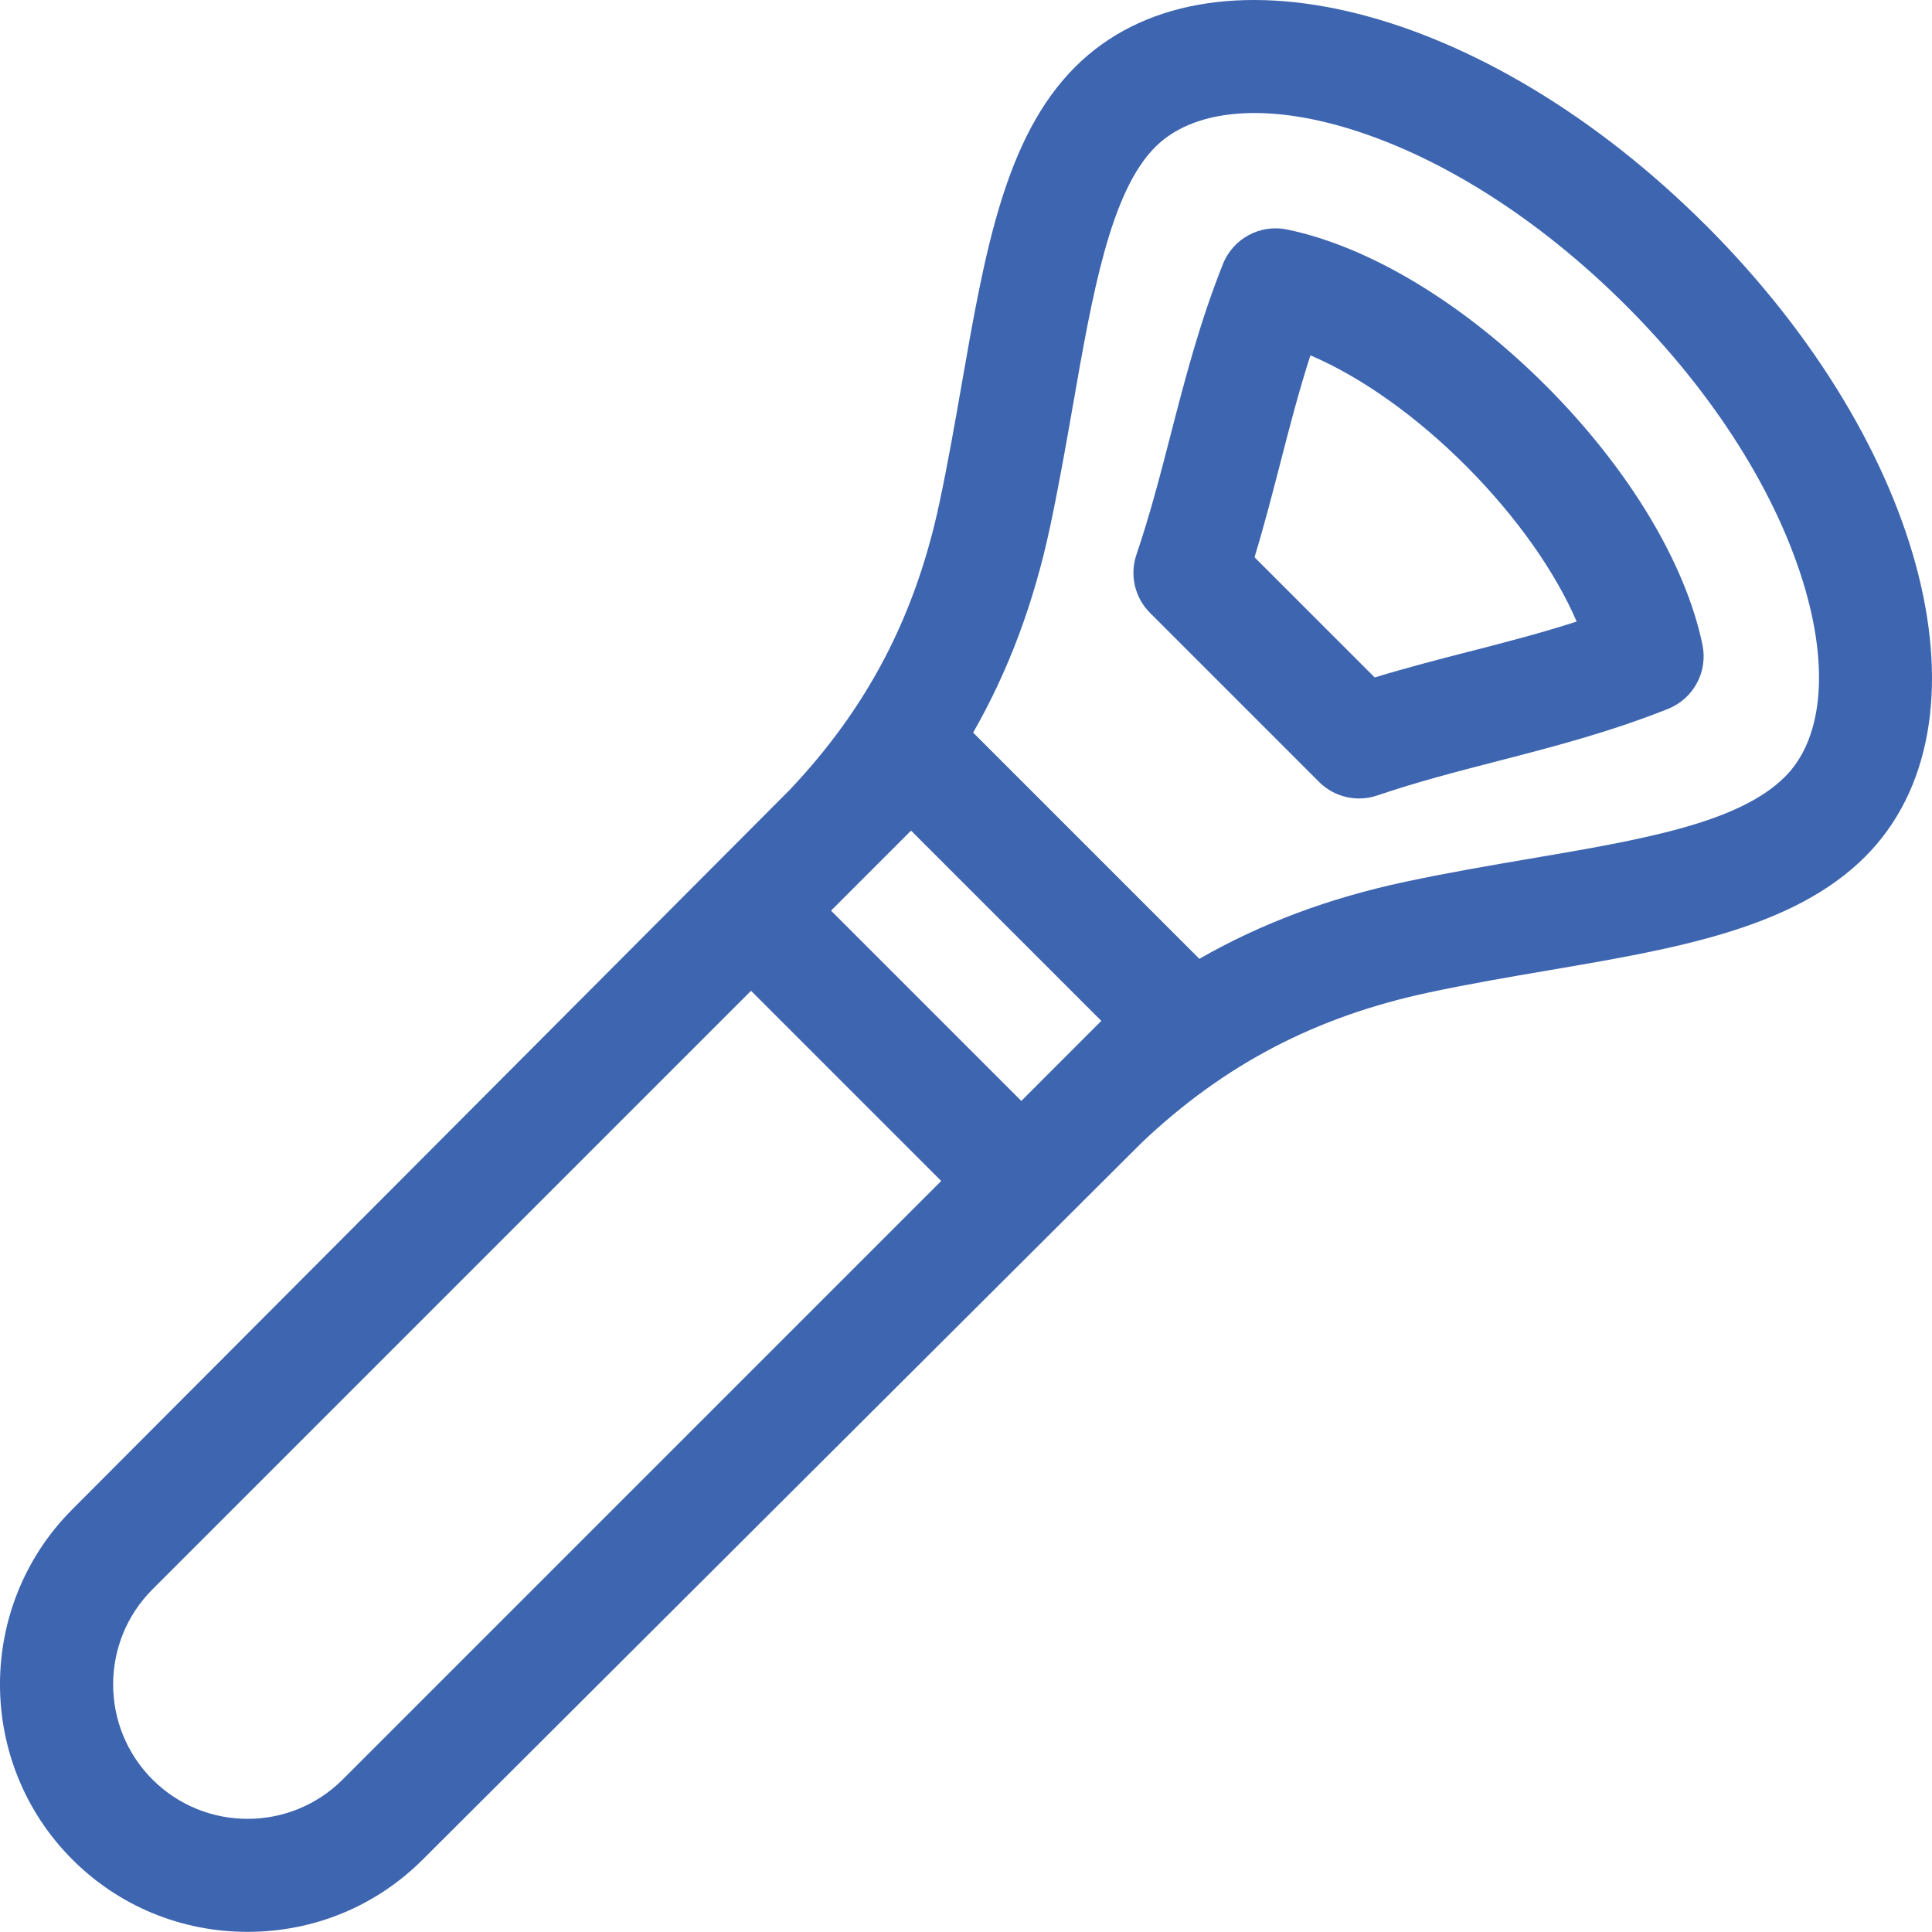 <?xml version="1.0" encoding="UTF-8"?><svg id="Capa_1" xmlns="http://www.w3.org/2000/svg" viewBox="0 0 512 511.97"><defs><style>.cls-1{fill:#3d65b0;stroke-width:0px;}</style></defs><path class="cls-1" d="m410.01,102.55c-21.85-21.98-46.97-37.19-68.93-41.73-7.12-1.47-14.27,2.37-16.97,9.12-6.19,15.5-10.09,30.6-13.86,45.2-2.83,10.97-5.51,21.33-9.08,31.83-1.84,5.41-.45,11.4,3.59,15.44l44.8,44.8c2.86,2.86,6.69,4.39,10.61,4.39,1.62,0,3.25-.26,4.83-.8,10.51-3.58,20.89-6.26,31.88-9.1,14.59-3.77,29.67-7.67,45.16-13.84,6.76-2.7,10.61-9.85,9.13-16.98-4.48-21.63-19.49-46.54-41.16-68.34Zm-20.63,70.11c-8.18,2.11-16.57,4.28-25.07,6.87l-31.85-31.85c2.58-8.49,4.74-16.86,6.85-25.03,2.52-9.76,4.94-19.15,7.97-28.48,13.39,5.71,28.16,16.15,41.47,29.54,13.15,13.23,23.42,27.83,29.08,41.01-9.32,3.01-18.69,5.44-28.43,7.95h0Z"/><path class="cls-1" d="m452.18,59.82C393.49,1.13,320.03-17.35,284.93,17.74c-18.64,18.64-23.96,49.1-30.12,84.37-1.78,10.18-3.62,20.71-5.85,31.17-6.39,29.99-18.99,54.15-39.66,76.03-.68.72-190.11,190.66-190.11,190.66-25.59,25.59-25.59,67.24,0,92.83,12.36,12.36,28.84,19.16,46.42,19.16s34.06-6.81,46.42-19.16c0,0,189.91-189.4,190.66-190.11,21.87-20.68,46.02-33.28,76-39.68,10.75-2.29,21.52-4.13,31.94-5.9,33.21-5.66,64.58-11.01,83.63-30.05,35.09-35.09,16.61-108.56-42.08-167.25h0Zm-181.53,231.93l-50.42-50.42,21.21-21.21,50.42,50.42-21.21,21.22Zm-179.84,179.84c-13.9,13.9-36.5,13.9-50.4,0-13.9-13.9-13.9-36.51,0-50.4l158.62-158.62,50.4,50.4-158.62,158.62ZM473.04,205.85c-12.29,12.29-37.85,16.65-67.45,21.69-10.72,1.83-21.8,3.72-33.16,6.14-20.15,4.3-38.09,10.97-54.59,20.42l-59.95-59.95c9.44-16.51,16.12-34.46,20.41-54.62,2.34-11,4.23-21.8,6.06-32.25,5.07-29,9.85-56.39,21.79-68.32,9.71-9.7,27.76-11.67,49.54-5.4,25.18,7.26,51.92,24.12,75.28,47.47s40.22,50.09,47.48,75.28c6.27,21.78,4.31,39.83-5.4,49.54h0Z"/></svg>